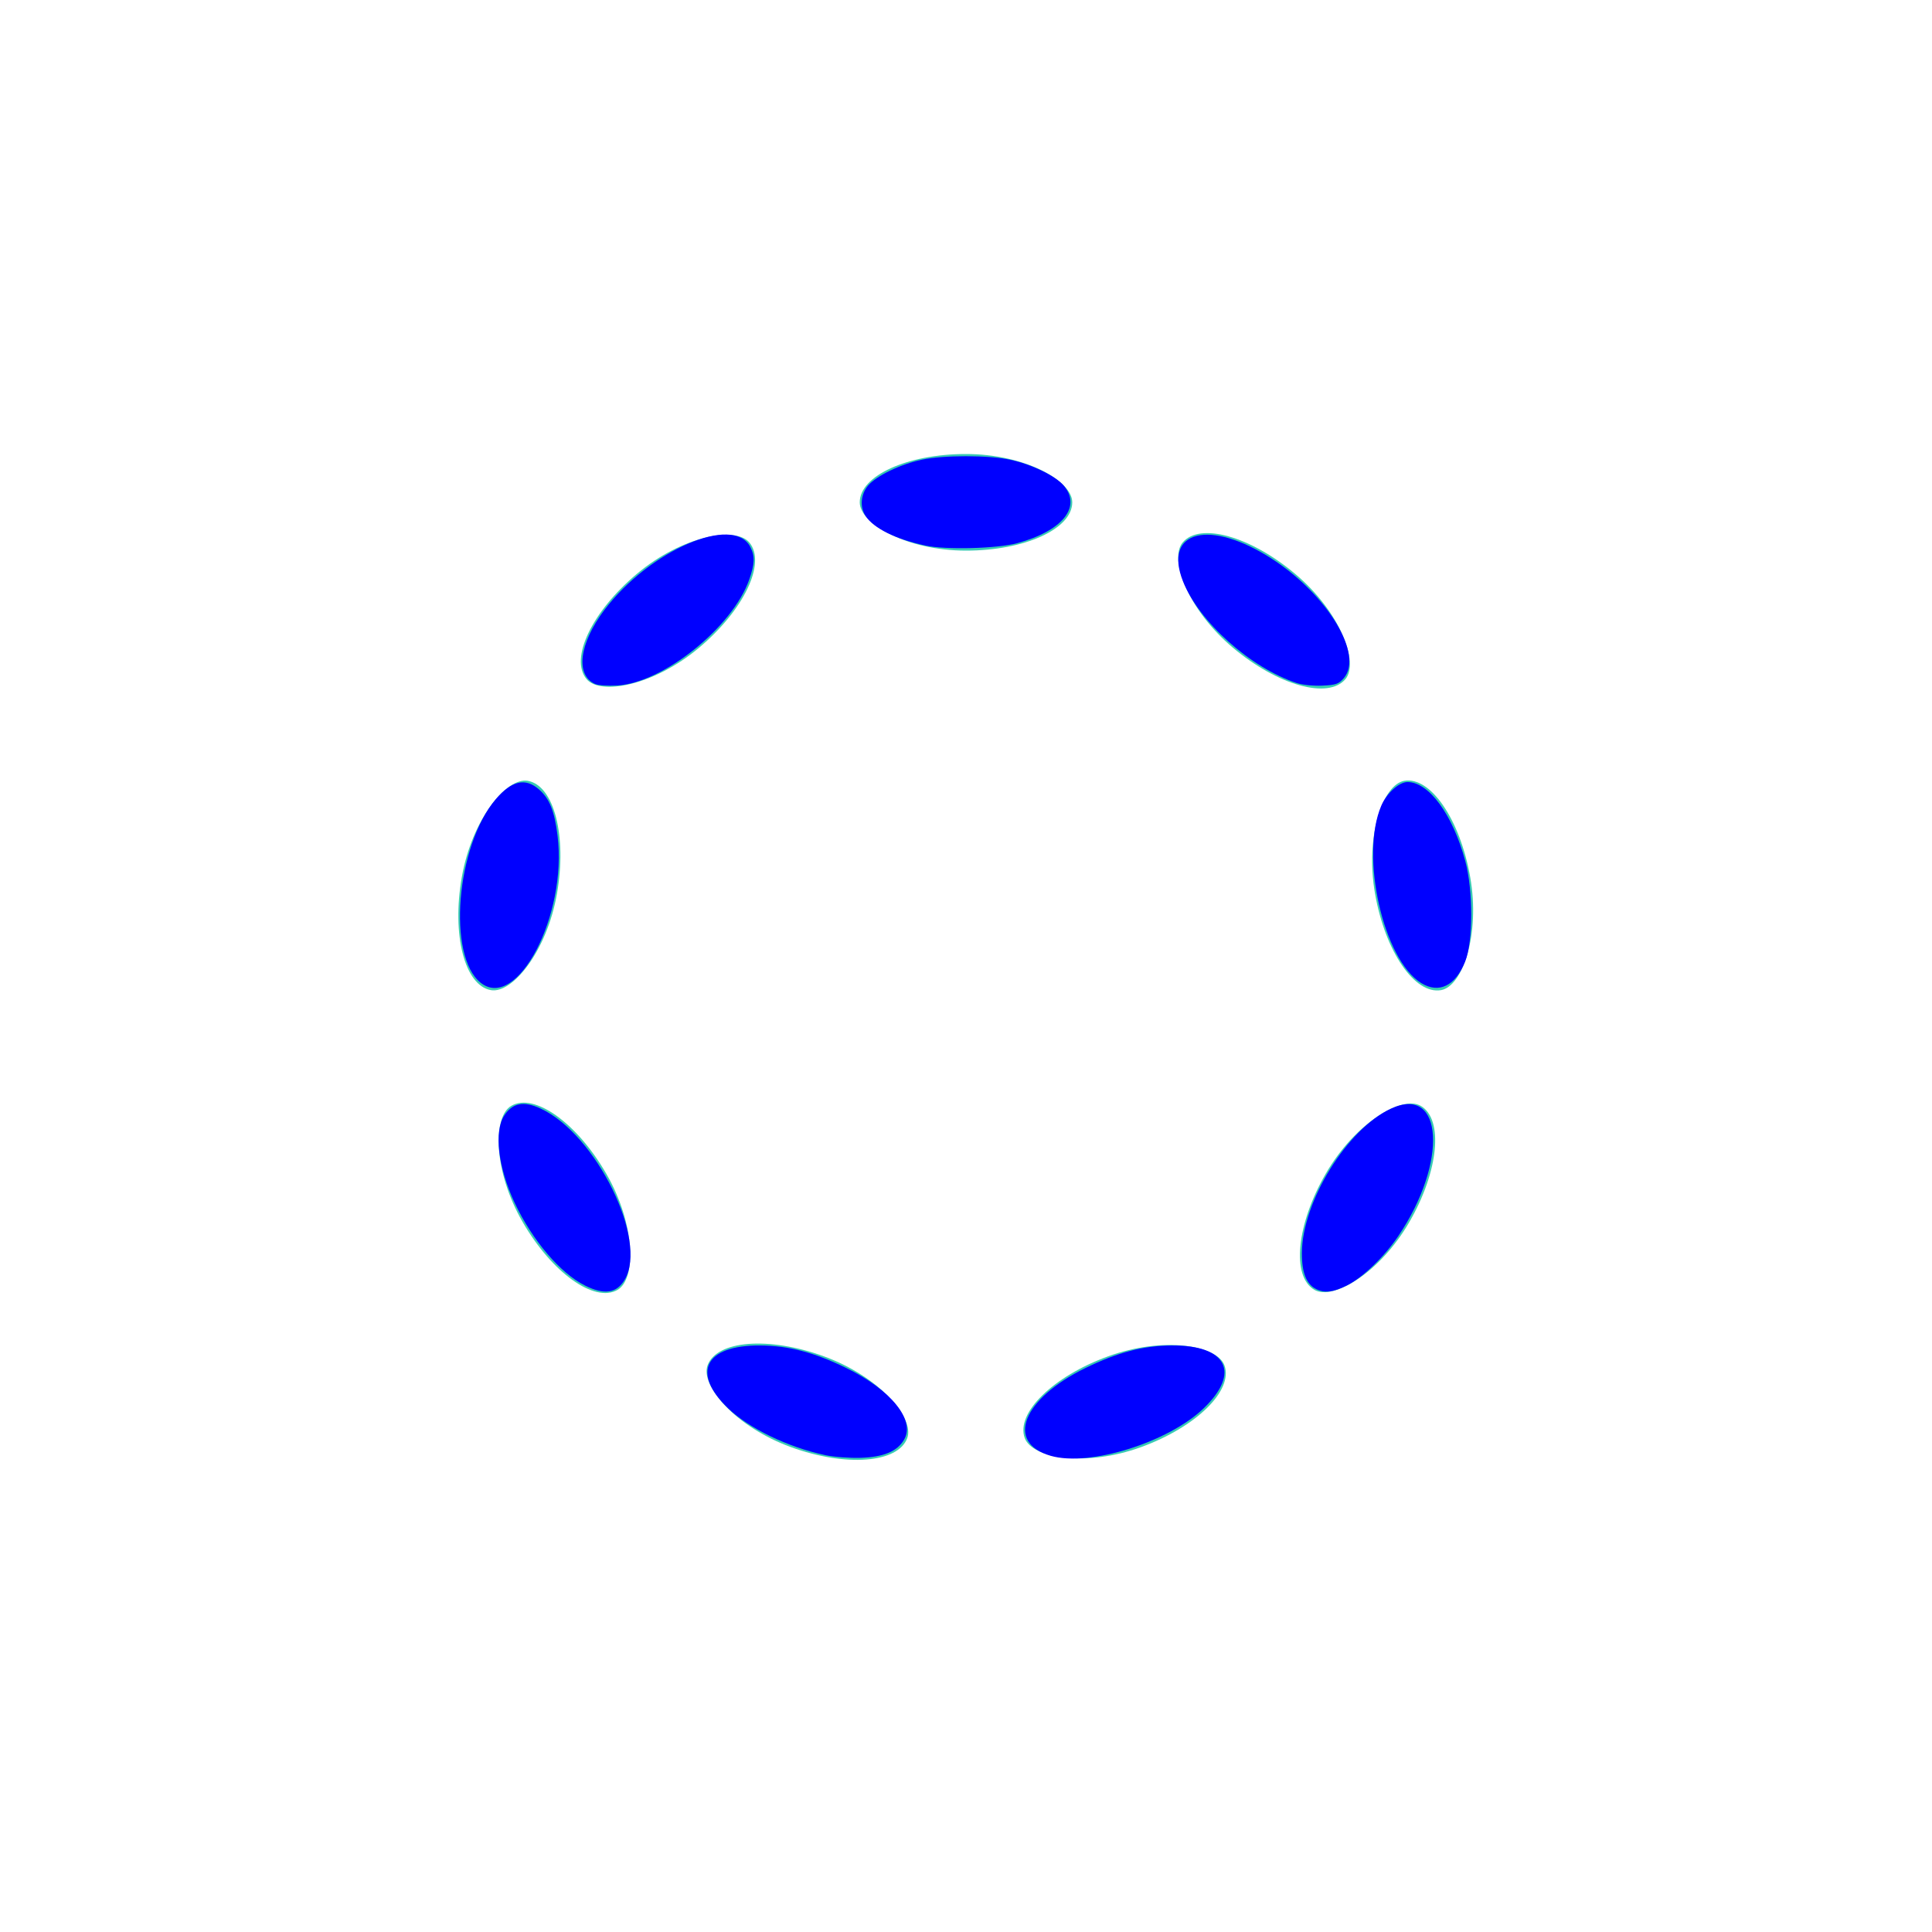 <?xml version="1.0" encoding="UTF-8" standalone="no"?>
<svg
   style="margin: auto; background: none; display: block; shape-rendering: auto;"
   width="101px"
   height="101px"
   viewBox="0 0 100 100"
   preserveAspectRatio="xMidYMid"
   version="1.1"
   id="svg54"
   sodipodi:docname="loader.svg"
   inkscape:version="1.2.1 (0b8a7e5fb6, 2022-09-14, custom)"
   xmlns:inkscape="http://www.inkscape.org/namespaces/inkscape"
   xmlns:sodipodi="http://sodipodi.sourceforge.net/DTD/sodipodi-0.dtd"
   xmlns="http://www.w3.org/2000/svg"
   xmlns:svg="http://www.w3.org/2000/svg">
  <defs
     id="defs58" />
  <sodipodi:namedview
     id="namedview56"
     pagecolor="#ffffff"
     bordercolor="#000000"
     borderopacity="0.25"
     inkscape:showpageshadow="2"
     inkscape:pageopacity="0.0"
     inkscape:pagecheckerboard="0"
     inkscape:deskcolor="#d1d1d1"
     showgrid="false"
     inkscape:zoom="7.8019802"
     inkscape:cx="50.564086"
     inkscape:cy="50.564086"
     inkscape:window-width="1920"
     inkscape:window-height="1016"
     inkscape:window-x="0"
     inkscape:window-y="0"
     inkscape:window-maximized="1"
     inkscape:current-layer="svg54" />
  <g
     transform="rotate(0 50 50)"
     id="g20">
    <rect
       x="44.5"
       y="23.5"
       rx="5.5"
       ry="2.5"
       width="11"
       height="5"
       fill="#38cab3"
       id="rect18">
      <animate
         attributeName="opacity"
         values="1;0"
         keyTimes="0;1"
         dur="0.595s"
         begin="-0.529s"
         repeatCount="indefinite" />
    </rect>
  </g>
  <g
     transform="rotate(40 50 50)"
     id="g24">
    <rect
       x="44.5"
       y="23.5"
       rx="5.5"
       ry="2.5"
       width="11"
       height="5"
       fill="#38cab3"
       id="rect22">
      <animate
         attributeName="opacity"
         values="1;0"
         keyTimes="0;1"
         dur="0.595s"
         begin="-0.463s"
         repeatCount="indefinite" />
    </rect>
  </g>
  <g
     transform="rotate(80 50 50)"
     id="g28">
    <rect
       x="44.5"
       y="23.5"
       rx="5.5"
       ry="2.5"
       width="11"
       height="5"
       fill="#38cab3"
       id="rect26">
      <animate
         attributeName="opacity"
         values="1;0"
         keyTimes="0;1"
         dur="0.595s"
         begin="-0.397s"
         repeatCount="indefinite" />
    </rect>
  </g>
  <g
     transform="rotate(120 50 50)"
     id="g32">
    <rect
       x="44.5"
       y="23.5"
       rx="5.5"
       ry="2.5"
       width="11"
       height="5"
       fill="#38cab3"
       id="rect30">
      <animate
         attributeName="opacity"
         values="1;0"
         keyTimes="0;1"
         dur="0.595s"
         begin="-0.331s"
         repeatCount="indefinite" />
    </rect>
  </g>
  <g
     transform="rotate(160 50 50)"
     id="g36">
    <rect
       x="44.5"
       y="23.5"
       rx="5.5"
       ry="2.5"
       width="11"
       height="5"
       fill="#38cab3"
       id="rect34">
      <animate
         attributeName="opacity"
         values="1;0"
         keyTimes="0;1"
         dur="0.595s"
         begin="-0.265s"
         repeatCount="indefinite" />
    </rect>
  </g>
  <g
     transform="rotate(200 50 50)"
     id="g40">
    <rect
       x="44.5"
       y="23.5"
       rx="5.5"
       ry="2.5"
       width="11"
       height="5"
       fill="#38cab3"
       id="rect38">
      <animate
         attributeName="opacity"
         values="1;0"
         keyTimes="0;1"
         dur="0.595s"
         begin="-0.198s"
         repeatCount="indefinite" />
    </rect>
  </g>
  <g
     transform="rotate(240 50 50)"
     id="g44">
    <rect
       x="44.5"
       y="23.5"
       rx="5.5"
       ry="2.5"
       width="11"
       height="5"
       fill="#38cab3"
       id="rect42">
      <animate
         attributeName="opacity"
         values="1;0"
         keyTimes="0;1"
         dur="0.595s"
         begin="-0.132s"
         repeatCount="indefinite" />
    </rect>
  </g>
  <g
     transform="rotate(280 50 50)"
     id="g48">
    <rect
       x="44.5"
       y="23.5"
       rx="5.5"
       ry="2.5"
       width="11"
       height="5"
       fill="#38cab3"
       id="rect46">
      <animate
         attributeName="opacity"
         values="1;0"
         keyTimes="0;1"
         dur="0.595s"
         begin="-0.066s"
         repeatCount="indefinite" />
    </rect>
  </g>
  <g
     transform="rotate(320 50 50)"
     id="g52">
    <rect
       x="44.5"
       y="23.5"
       rx="5.5"
       ry="2.5"
       width="11"
       height="5"
       fill="#38cab3"
       id="rect50">
      <animate
         attributeName="opacity"
         values="1;0"
         keyTimes="0;1"
         dur="0.595s"
         begin="0s"
         repeatCount="indefinite" />
    </rect>
  </g>
  <!-- [ldio] generated by https://loading.io/ -->
  <path
     style="fill:#0000ff;stroke-width:0.128"
     d="m 43.13,76.075 c -1.941,-0.415 -3.969,-1.394 -5.061,-2.443 -1.943,-1.867 -1.216,-3.303 1.664,-3.287 1.495,0.008 2.832,0.358 4.521,1.182 2.33,1.137 3.61,2.723 3.017,3.739 -0.36,0.616 -1.066,0.912 -2.272,0.953 -0.569,0.019 -1.41,-0.045 -1.868,-0.143 z"
     id="path1651"
     transform="scale(0.99)" />
  <path
     style="fill:#0000ff;stroke-width:0.128"
     d="m 54.937,76.115 c -2.387,-0.687 -1.482,-2.984 1.809,-4.589 1.689,-0.824 3.026,-1.173 4.521,-1.182 2.882,-0.016 3.607,1.42 1.661,3.29 -1.855,1.782 -5.973,3.061 -7.991,2.481 z"
     id="path1653"
     transform="scale(0.99)" />
  <path
     style="fill:#0000ff;stroke-width:0.128"
     d="m 68.818,67.4 c -0.517,-0.251 -0.759,-0.864 -0.752,-1.904 0.019,-2.68 2.362,-6.47 4.658,-7.534 2.744,-1.271 2.98,2.818 0.384,6.661 -0.739,1.094 -1.858,2.17 -2.686,2.583 -0.716,0.357 -1.158,0.41 -1.604,0.194 z"
     id="path1655"
     transform="scale(0.99)" />
  <path
     style="fill:#0000ff;stroke-width:0.128"
     d="m 74.312,51.401 c -1.99,-1.213 -3.218,-6.657 -2.094,-9.28 0.278,-0.648 0.927,-1.234 1.369,-1.234 1.12,0 2.369,1.704 3.02,4.124 0.419,1.555 0.417,4.208 -0.003,5.259 -0.508,1.272 -1.367,1.695 -2.293,1.131 z"
     id="path1657"
     transform="scale(0.99)" />
  <path
     style="fill:#0000ff;stroke-width:0.128"
     d="m 67.803,35.715 c -2.436,-0.805 -5.12,-3.207 -5.956,-5.328 -1.053,-2.672 1.43,-3.273 4.7,-1.139 2.893,1.889 4.751,4.998 3.709,6.209 -0.263,0.306 -0.412,0.357 -1.122,0.39 -0.45,0.021 -1.049,-0.039 -1.331,-0.132 z"
     id="path1659"
     transform="scale(0.99)" />
  <path
     style="fill:#0000ff;stroke-width:0.128"
     d="m 48.385,28.524 c -1.56,-0.334 -2.708,-0.903 -3.134,-1.552 -0.305,-0.465 -0.25,-1.128 0.13,-1.58 0.432,-0.513 1.693,-1.122 2.812,-1.358 1.151,-0.243 3.463,-0.243 4.614,0 1.119,0.236 2.38,0.845 2.812,1.358 0.937,1.114 -0.071,2.362 -2.427,3.005 -1.054,0.287 -3.728,0.358 -4.806,0.128 z"
     id="path1661"
     transform="scale(0.99)" />
  <path
     style="fill:#0000ff;stroke-width:0.128"
     d="m 31.128,35.769 c -1.058,-0.457 -0.857,-2.115 0.471,-3.878 2.345,-3.114 6.741,-5.014 7.629,-3.297 0.248,0.48 0.235,0.882 -0.057,1.711 -0.878,2.499 -4.508,5.407 -6.91,5.536 -0.472,0.025 -0.982,-0.007 -1.133,-0.073 z"
     id="path1663"
     transform="scale(0.99)" />
  <path
     style="fill:#0000ff;stroke-width:0.128"
     d="m 25.136,51.385 c -1.766,-1.389 -1.29,-7.176 0.789,-9.606 0.827,-0.966 1.547,-1.128 2.255,-0.506 0.554,0.487 0.806,1.113 0.969,2.411 0.521,4.153 -2.109,9.199 -4.013,7.701 z"
     id="path1665"
     transform="scale(0.99)" />
  <path
     style="fill:#0000ff;stroke-width:0.128"
     d="m 30.577,67.206 c -1.285,-0.64 -2.744,-2.356 -3.667,-4.313 -0.873,-1.852 -1.095,-3.754 -0.535,-4.588 0.436,-0.649 1.015,-0.753 1.899,-0.343 2.891,1.339 5.611,6.873 4.393,8.936 -0.427,0.723 -1.07,0.818 -2.091,0.309 z"
     id="path1667"
     transform="scale(0.99)" />
</svg>
